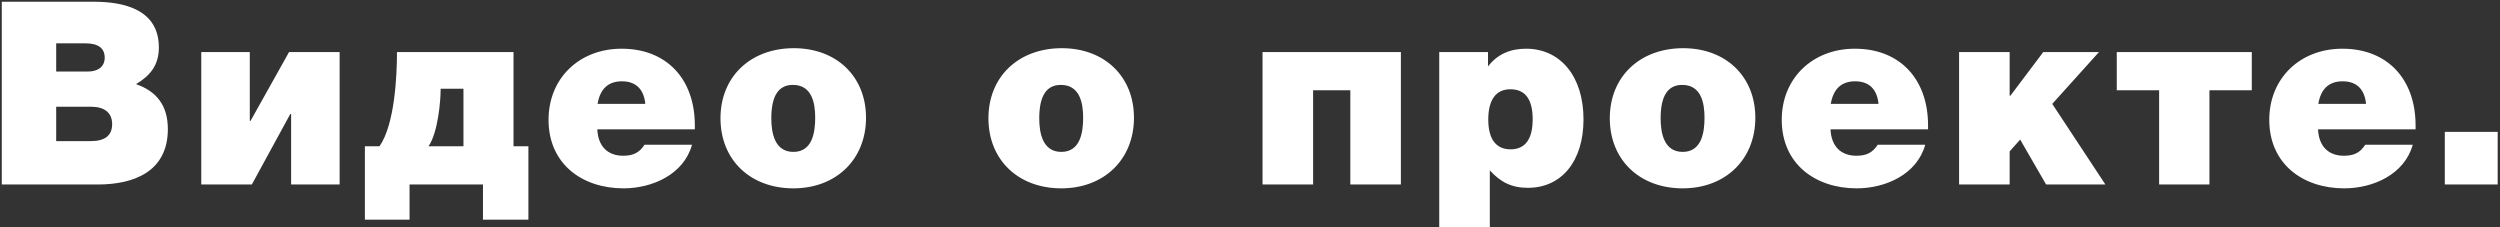 <?xml version="1.0" encoding="UTF-8"?> <svg xmlns="http://www.w3.org/2000/svg" width="935" height="85" viewBox="0 0 935 85" fill="none"><rect x="0" y="0" width="935" height="85" fill="#333333" stroke="none"/> <path d="M0.664 0.648V69H36.568C49.912 69 62.776 64.296 62.776 48.264C62.776 39.432 58.552 34.152 50.872 31.464C56.056 28.392 59.416 24.456 59.416 17.736C59.416 3.624 46.456 0.648 35.128 0.648H0.664ZM21.016 16.2H31.864C36.76 16.2 39.16 18.024 39.16 21.576C39.16 24.84 36.76 26.76 32.824 26.76H21.016V16.2ZM21.016 39.912H33.976C39.16 39.912 41.944 42.216 41.944 46.44C41.944 50.664 39.256 52.776 33.976 52.776H21.016V39.912ZM108.108 19.464L93.708 45.192H93.42V19.464H75.276V69H94.188L108.588 42.6H108.876V69H127.02V19.464H108.108ZM197.622 82.152V54.696H192.054V19.464H148.47C148.47 28.008 147.702 46.44 141.942 54.696H136.47V82.152H153.174V69H180.63V82.152H197.622ZM173.334 54.696H160.278C163.83 49.512 164.79 37.608 164.79 33.768V33.192H173.334V54.696ZM258.816 54.12H241.056C239.136 57.096 236.832 58.248 233.088 58.248C227.232 58.248 223.68 54.696 223.392 48.36H259.872V46.92C259.872 29.448 249.216 18.216 232.512 18.216C216.576 18.216 205.152 29.352 205.152 44.808C205.152 61.32 217.728 70.44 233.184 70.44C243.936 70.44 255.744 65.256 258.816 54.12ZM241.344 38.856H223.488C224.448 33.192 227.52 30.408 232.608 30.408C238.176 30.408 240.864 33.768 241.344 38.856ZM296.917 18.024C280.693 18.024 269.461 28.68 269.461 44.232C269.461 59.784 280.597 70.44 296.725 70.44C312.757 70.44 323.893 59.592 323.893 44.04C323.893 28.584 312.853 18.024 296.917 18.024ZM296.533 31.752C303.637 31.752 304.885 38.472 304.885 44.04C304.885 49.512 303.829 56.808 296.725 56.808C289.717 56.808 288.469 49.704 288.469 44.232C288.469 35.88 291.157 31.752 296.533 31.752ZM397.128 18.024C380.904 18.024 369.672 28.68 369.672 44.232C369.672 59.784 380.808 70.44 396.936 70.44C412.968 70.44 424.104 59.592 424.104 44.04C424.104 28.584 413.064 18.024 397.128 18.024ZM396.744 31.752C403.848 31.752 405.096 38.472 405.096 44.04C405.096 49.512 404.04 56.808 396.936 56.808C389.928 56.808 388.68 49.704 388.68 44.232C388.68 35.88 391.368 31.752 396.744 31.752ZM523.932 19.464H472.188V69H491.1V33.768H505.02V69H523.932V19.464ZM556.517 19.464H538.277V84.936H557.189V63.72C561.125 68.04 565.253 70.248 571.397 70.248C584.069 70.248 592.23 60.264 592.23 44.616C592.23 28.68 583.685 18.216 570.725 18.216C564.869 18.216 560.069 20.232 556.517 24.84V19.464ZM564.869 33.384C570.437 33.384 573.222 37.128 573.222 44.616C573.222 52.008 570.437 55.848 564.965 55.848C559.493 55.848 556.613 52.008 556.613 44.712C556.613 37.32 559.493 33.384 564.869 33.384ZM629.52 18.024C613.296 18.024 602.064 28.68 602.064 44.232C602.064 59.784 613.2 70.44 629.328 70.44C645.36 70.44 656.496 59.592 656.496 44.04C656.496 28.584 645.456 18.024 629.52 18.024ZM629.136 31.752C636.24 31.752 637.488 38.472 637.488 44.04C637.488 49.512 636.432 56.808 629.328 56.808C622.32 56.808 621.072 49.704 621.072 44.232C621.072 35.88 623.76 31.752 629.136 31.752ZM720.036 54.12H702.276C700.356 57.096 698.052 58.248 694.308 58.248C688.452 58.248 684.9 54.696 684.612 48.36H721.092V46.92C721.092 29.448 710.436 18.216 693.732 18.216C677.796 18.216 666.372 29.352 666.372 44.808C666.372 61.32 678.948 70.44 694.404 70.44C705.156 70.44 716.964 65.256 720.036 54.12ZM702.564 38.856H684.708C685.668 33.192 688.74 30.408 693.828 30.408C699.396 30.408 702.084 33.768 702.564 38.856ZM785.017 19.464H764.185L751.897 35.784H751.609V19.464H732.697V69H751.609V56.616L755.545 52.2L765.241 69H787.417L767.545 38.856L785.017 19.464ZM807.512 33.768V69H826.328V33.768H842.168V19.464H791.672V33.768H807.512ZM902.369 54.12H884.609C882.689 57.096 880.385 58.248 876.641 58.248C870.785 58.248 867.233 54.696 866.945 48.36H903.425V46.92C903.425 29.448 892.769 18.216 876.065 18.216C860.129 18.216 848.705 29.352 848.705 44.808C848.705 61.32 861.281 70.44 876.737 70.44C887.489 70.44 899.297 65.256 902.369 54.12ZM884.897 38.856H867.041C868.001 33.192 871.073 30.408 876.161 30.408C881.729 30.408 884.417 33.768 884.897 38.856ZM934.133 49.32H914.357V69H934.133V49.32Z" fill="white"></path> </svg> 